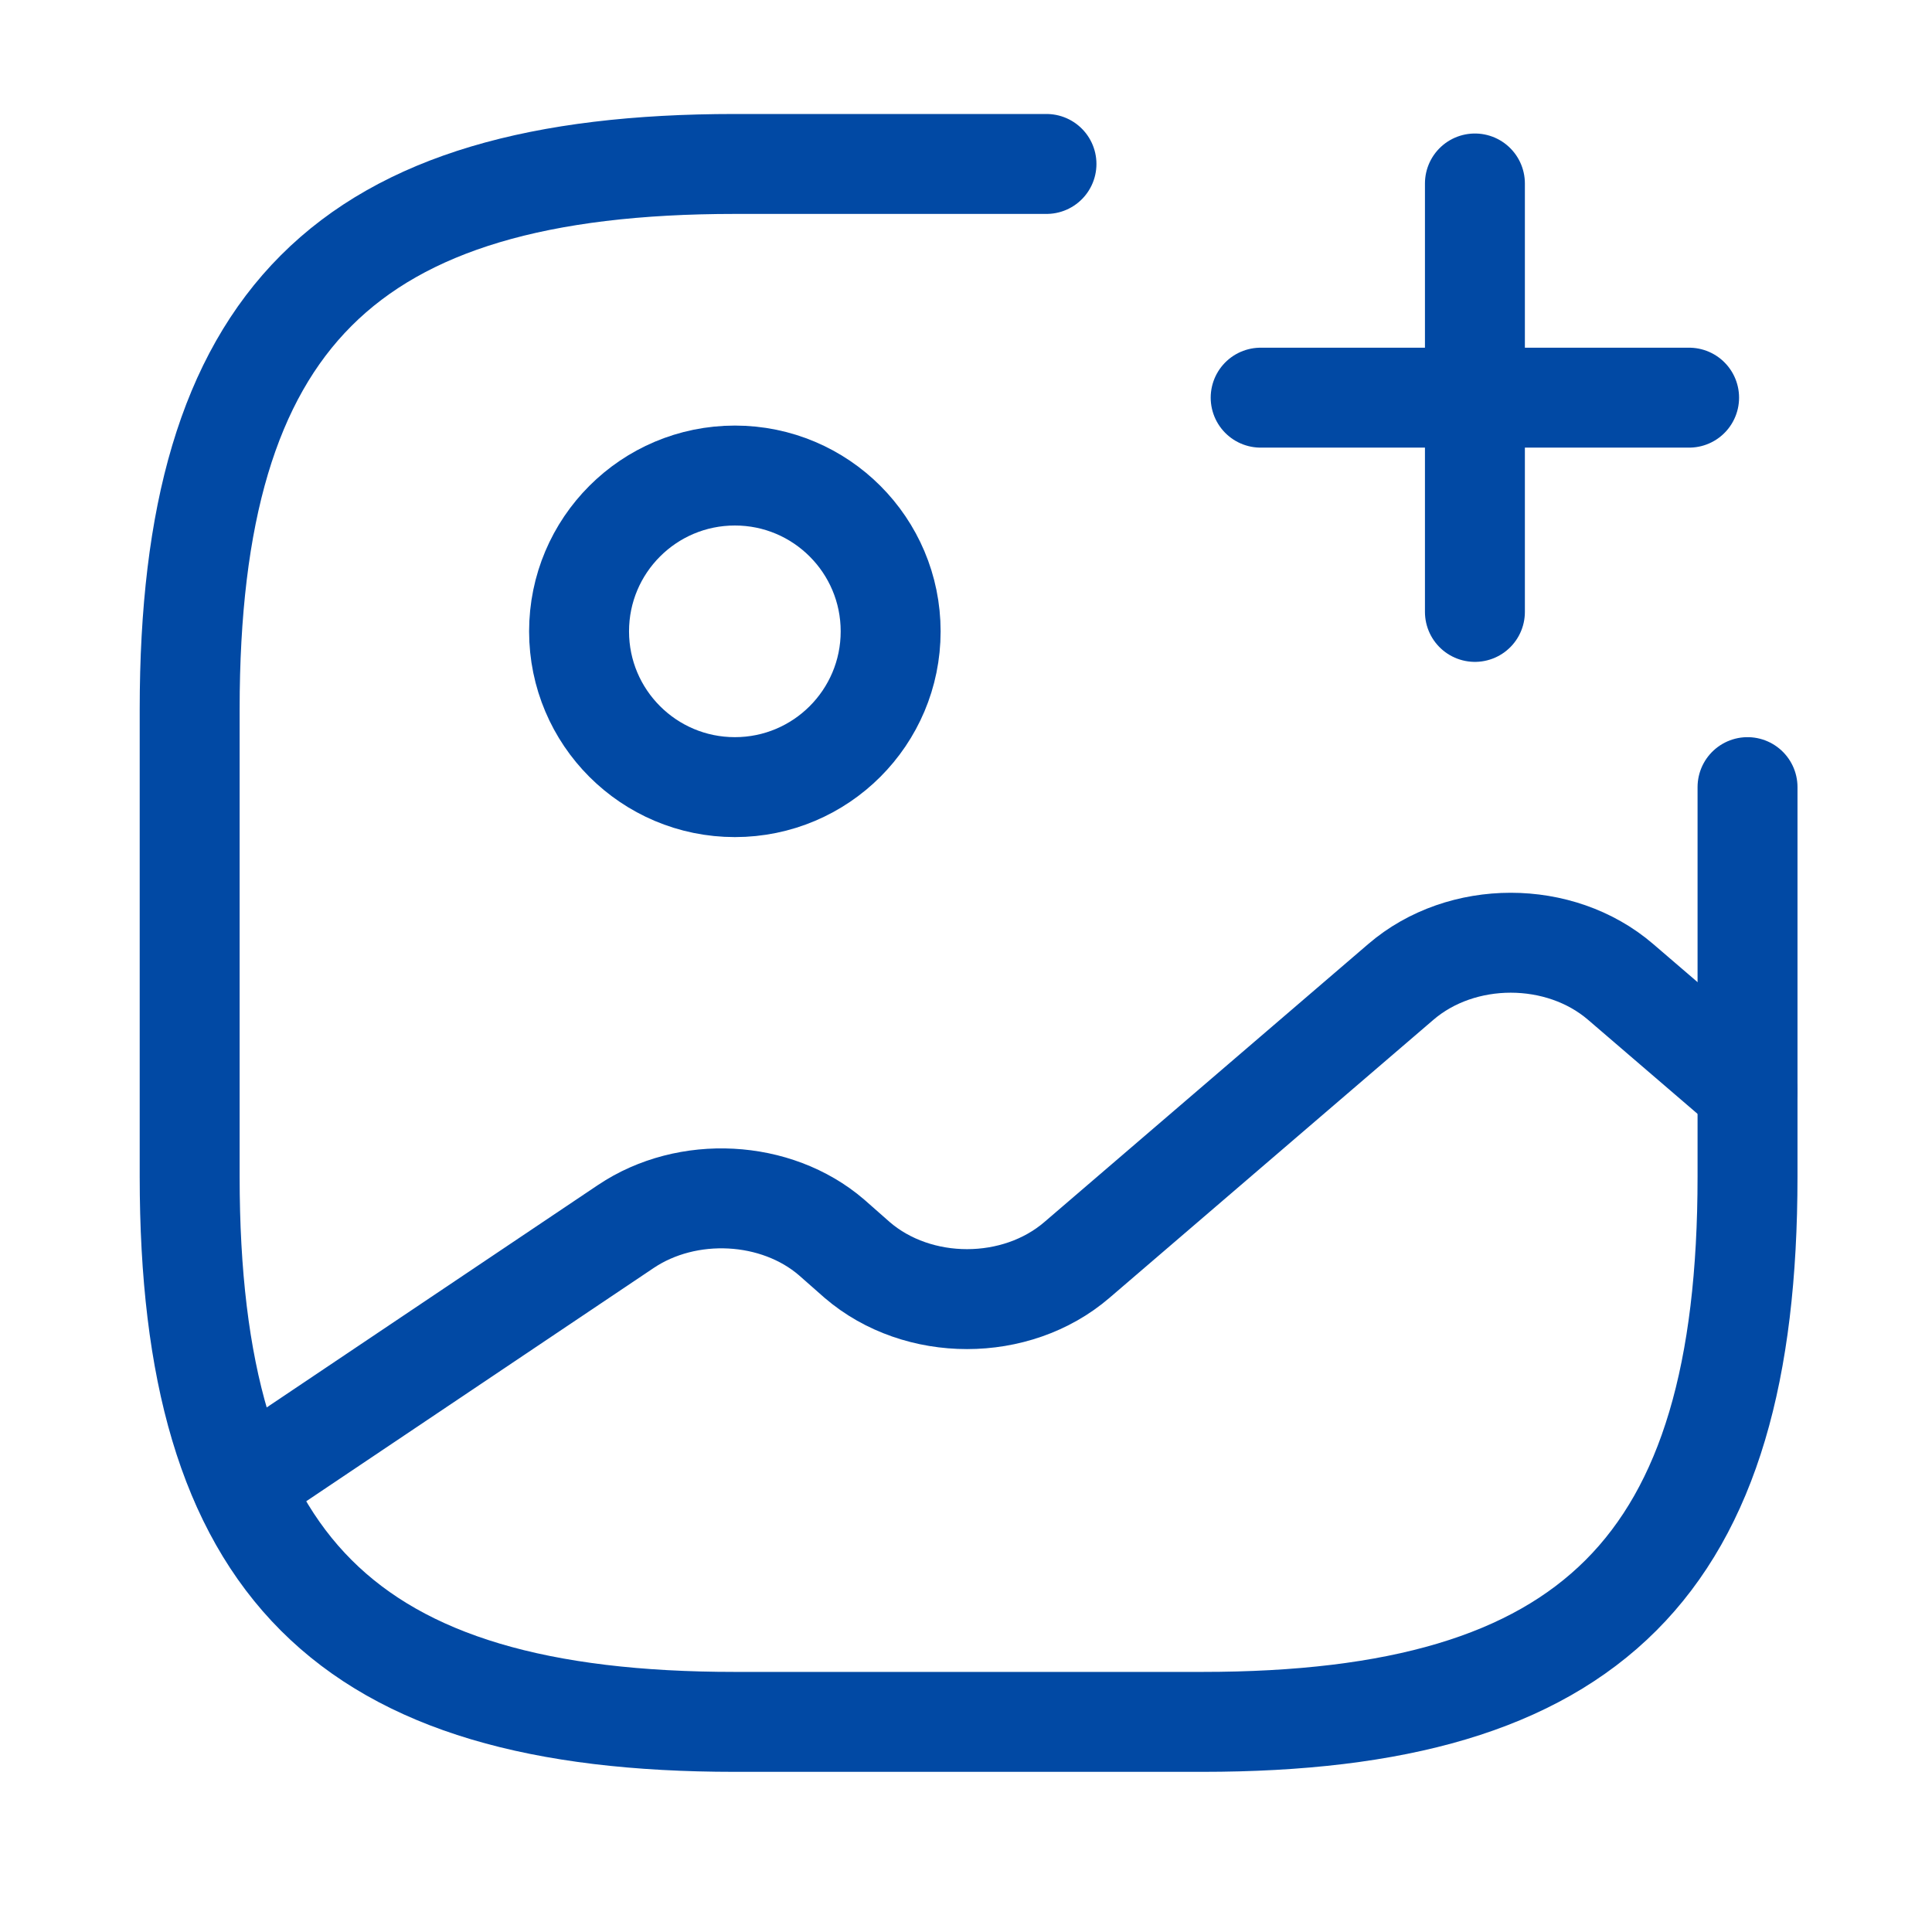 <svg width="29" height="29" viewBox="0 0 29 29" fill="none" xmlns="http://www.w3.org/2000/svg">
<path d="M11.031 11.815C12.322 11.815 13.369 10.768 13.369 9.477C13.369 8.185 12.322 7.138 11.031 7.138C9.739 7.138 8.692 8.185 8.692 9.477C8.692 10.768 9.739 11.815 11.031 11.815Z" stroke="#0149A4" stroke-width="1.5" stroke-linecap="round" stroke-linejoin="round"/>
<path d="M15.708 2.461H11.031C5.185 2.461 2.847 4.8 2.847 10.646V17.661C2.847 23.508 5.185 25.846 11.031 25.846H18.047C23.893 25.846 26.231 23.508 26.231 17.661V11.815" stroke="#0149A4" stroke-width="1.5" stroke-linecap="round" stroke-linejoin="round"/>
<path d="M18.923 5.969H25.354" stroke="#0149A4" stroke-width="1.5" stroke-linecap="round"/>
<path d="M22.139 9.185V2.754" stroke="#0149A4" stroke-width="1.5" stroke-linecap="round"/>
<path d="M3.63 22.28L9.394 18.41C10.318 17.79 11.651 17.86 12.481 18.573L12.867 18.913C13.779 19.696 15.252 19.696 16.164 18.913L21.028 14.738C21.94 13.955 23.413 13.955 24.325 14.738L26.231 16.375" stroke="#0149A4" stroke-width="1.5" stroke-linecap="round" stroke-linejoin="round"/>
</svg>
